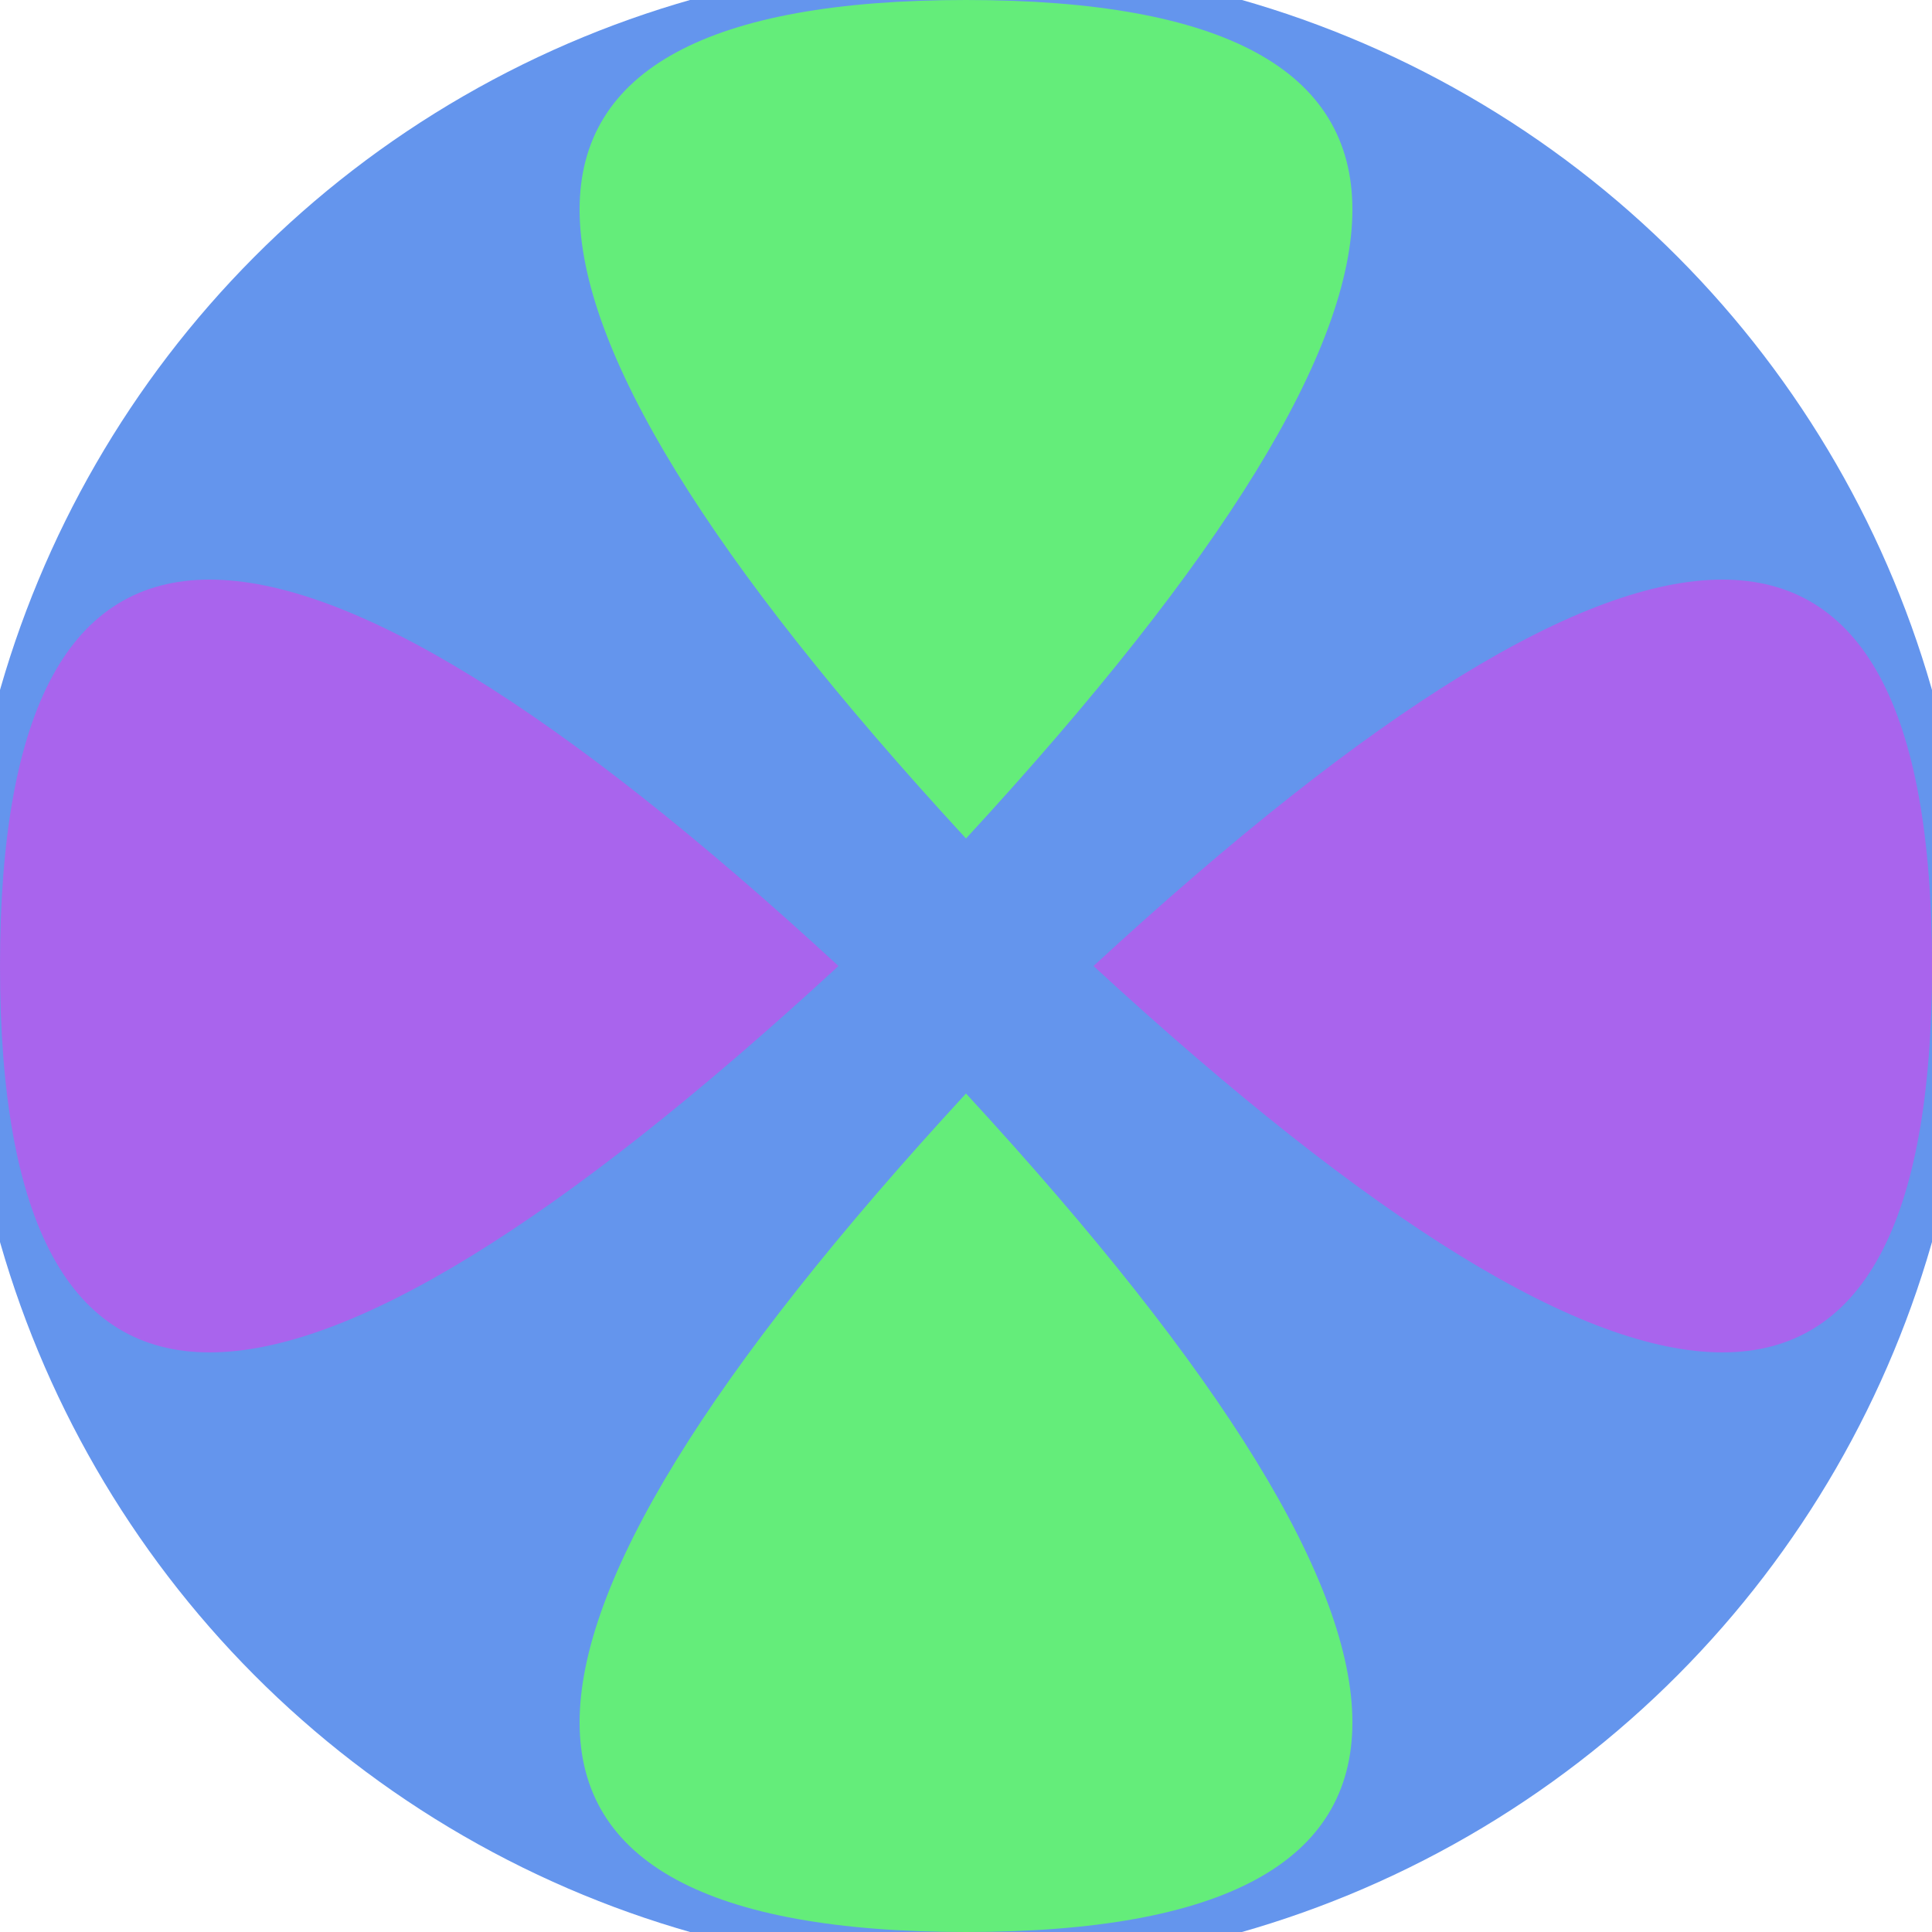 <svg xmlns="http://www.w3.org/2000/svg" width="128" height="128" viewBox="0 0 100 100" shape-rendering="geometricPrecision">
                            <defs>
                                <clipPath id="clip">
                                    <circle cx="50" cy="50" r="52" />
                                    <!--<rect x="0" y="0" width="100" height="100"/>-->
                                </clipPath>
                            </defs>
                            <g transform="rotate(0 50 50)">
                            <rect x="0" y="0" width="100" height="100" fill="#6495ed" clip-path="url(#clip)"/><path d="M 50 43.4 Q 90 0 50 0 T 50 43.4 Z
                          M 50 56.6 Q 90 100 50 100 T 50 56.6 Z" fill="#64ed7a" clip-path="url(#clip)"/><path d="M 43.4 50 Q 0 90 0 50 T 43.4 50 Z
                          M 56.6 50 Q 100 90 100 50 T 56.6 50 Z" fill="#a964ed" clip-path="url(#clip)"/></g></svg>